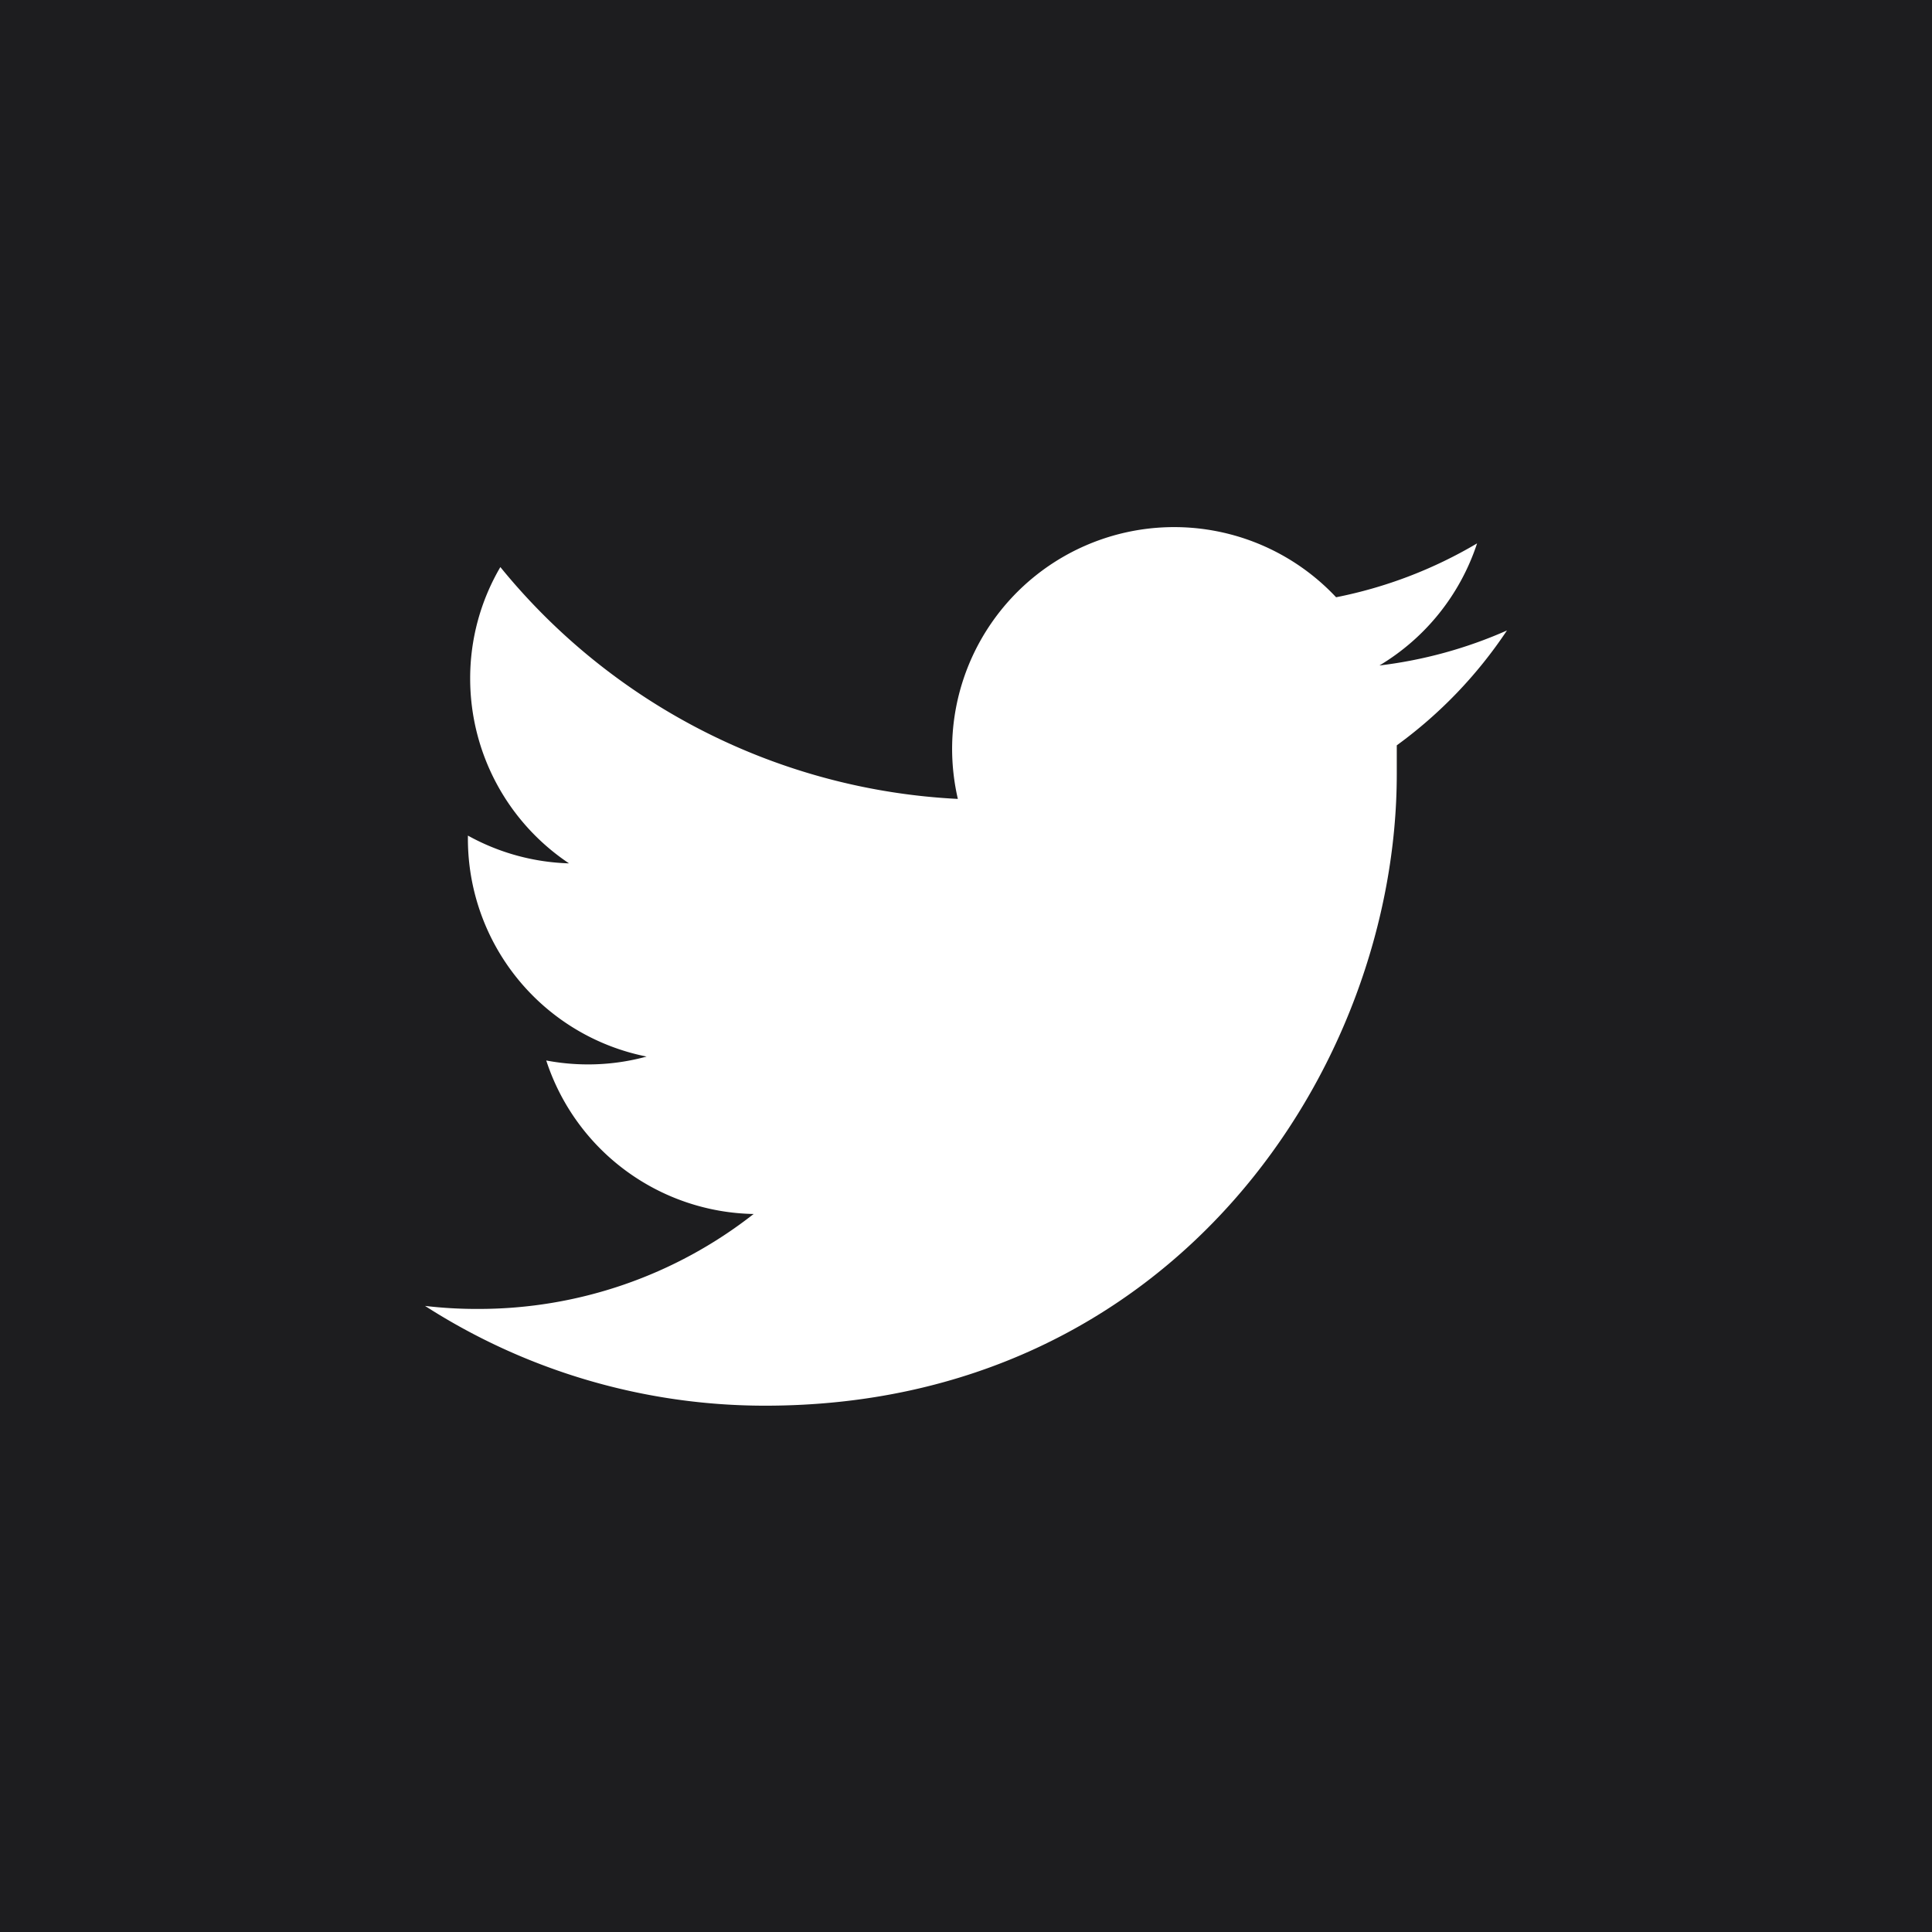 <?xml version="1.0"?>
<svg xmlns="http://www.w3.org/2000/svg" viewBox="0 0 128 128" width="128" height="128" x="0" y="0"><defs><style>.cls-1{fill:#1d1d1f;}.cls-2{fill:#fff;}</style></defs><title>twitter_roll_sulzer1806Asset 10</title><g id="Layer_2" data-name="Layer 2"><g id="Square_Color" data-name="Square Color"><g id="Twitter"><rect id="back" class="cls-1" width="128" height="128"/><path id="Twitter-2" data-name="Twitter" class="cls-2" d="M99.84,41.77a29.54,29.54,0,0,1-8.45,2.32A14.81,14.81,0,0,0,97.86,36a29.58,29.58,0,0,1-9.34,3.57A14.71,14.71,0,0,0,63.08,49.58a14.83,14.83,0,0,0,.38,3.35A41.75,41.75,0,0,1,33.15,37.57a14.56,14.56,0,0,0-2,7.39A14.72,14.72,0,0,0,37.7,57.2,14.7,14.7,0,0,1,31,55.36v.18A14.71,14.71,0,0,0,42.84,70a14.65,14.65,0,0,1-3.88.52,14.87,14.87,0,0,1-2.77-.26A14.74,14.74,0,0,0,49.93,80.43a29.51,29.51,0,0,1-18.26,6.29,29,29,0,0,1-3.51-.2A41.66,41.66,0,0,0,50.7,93.13c27.05,0,41.84-22.41,41.84-41.85,0-.63,0-1.27,0-1.9A29.84,29.84,0,0,0,99.84,41.77Z"/></g></g></g></svg>
